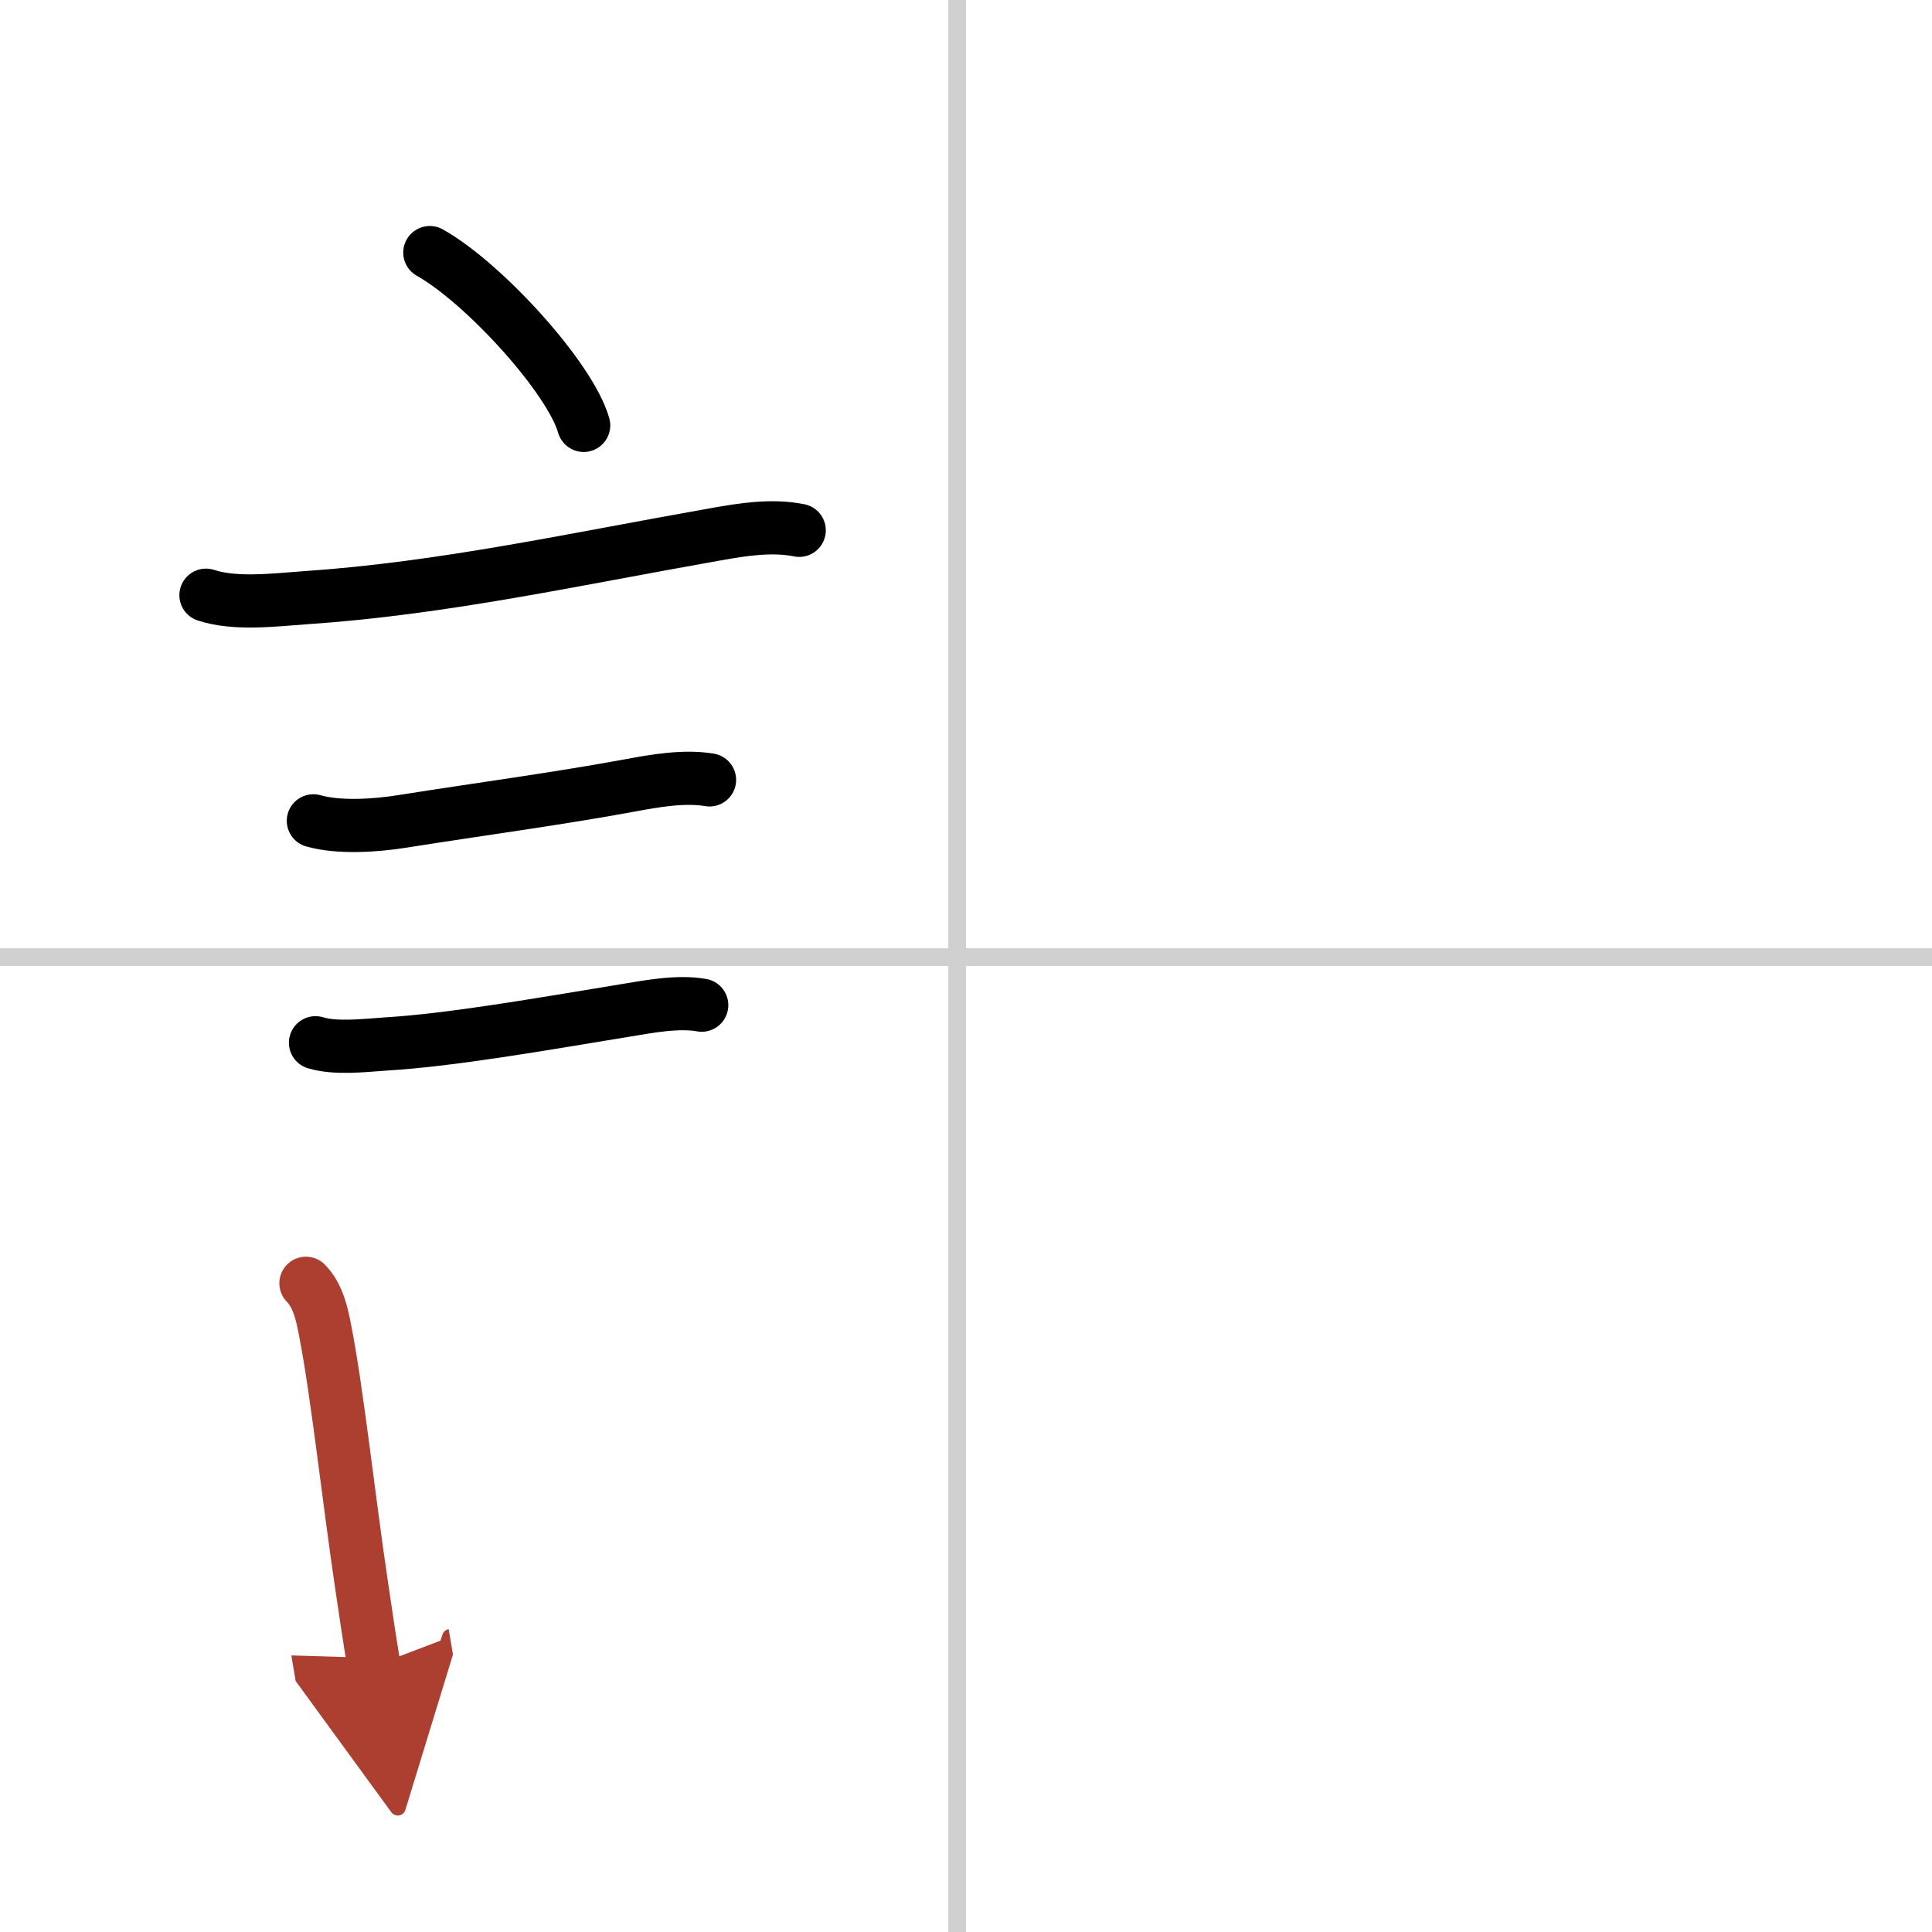 <svg width="400" height="400" viewBox="0 0 109 109" xmlns="http://www.w3.org/2000/svg"><defs><marker id="a" markerWidth="4" orient="auto" refX="1" refY="5" viewBox="0 0 10 10"><polyline points="0 0 10 5 0 10 1 5" fill="#ad3f31" stroke="#ad3f31"/></marker></defs><g fill="none" stroke="#000" stroke-linecap="round" stroke-linejoin="round" stroke-width="3"><rect width="100%" height="100%" fill="#fff" stroke="#fff"/><line x1="54" x2="54" y2="109" stroke="#d0d0d0" stroke-width="1"/><line x2="109" y1="54" y2="54" stroke="#d0d0d0" stroke-width="1"/><path d="m24.25 14.25c3.06 1.72 7.92 7.07 8.68 9.75"/><path d="m11.62 33.58c1.67 0.55 3.91 0.26 5.64 0.14 7.77-0.53 15.08-2.16 23.14-3.58 1.52-0.27 3.15-0.53 4.69-0.22"/><path d="m17.68 46.31c1.44 0.41 3.5 0.27 4.96 0.04 4.62-0.73 8.85-1.29 12.91-2.04 1.4-0.26 3.06-0.55 4.48-0.31"/><path d="m17.8 58.83c1.16 0.35 2.75 0.15 3.96 0.07 3.68-0.22 8.69-1.1 13.5-1.89 1.34-0.22 2.97-0.54 4.33-0.3"/><path d="m17.26 72.4c0.7 0.72 0.91 1.75 1.09 2.7 0.68 3.48 1.29 9.2 2.05 14.34 0.24 1.63 0.47 3.18 0.7 4.55" marker-end="url(#a)" stroke="#ad3f31"/></g></svg>
